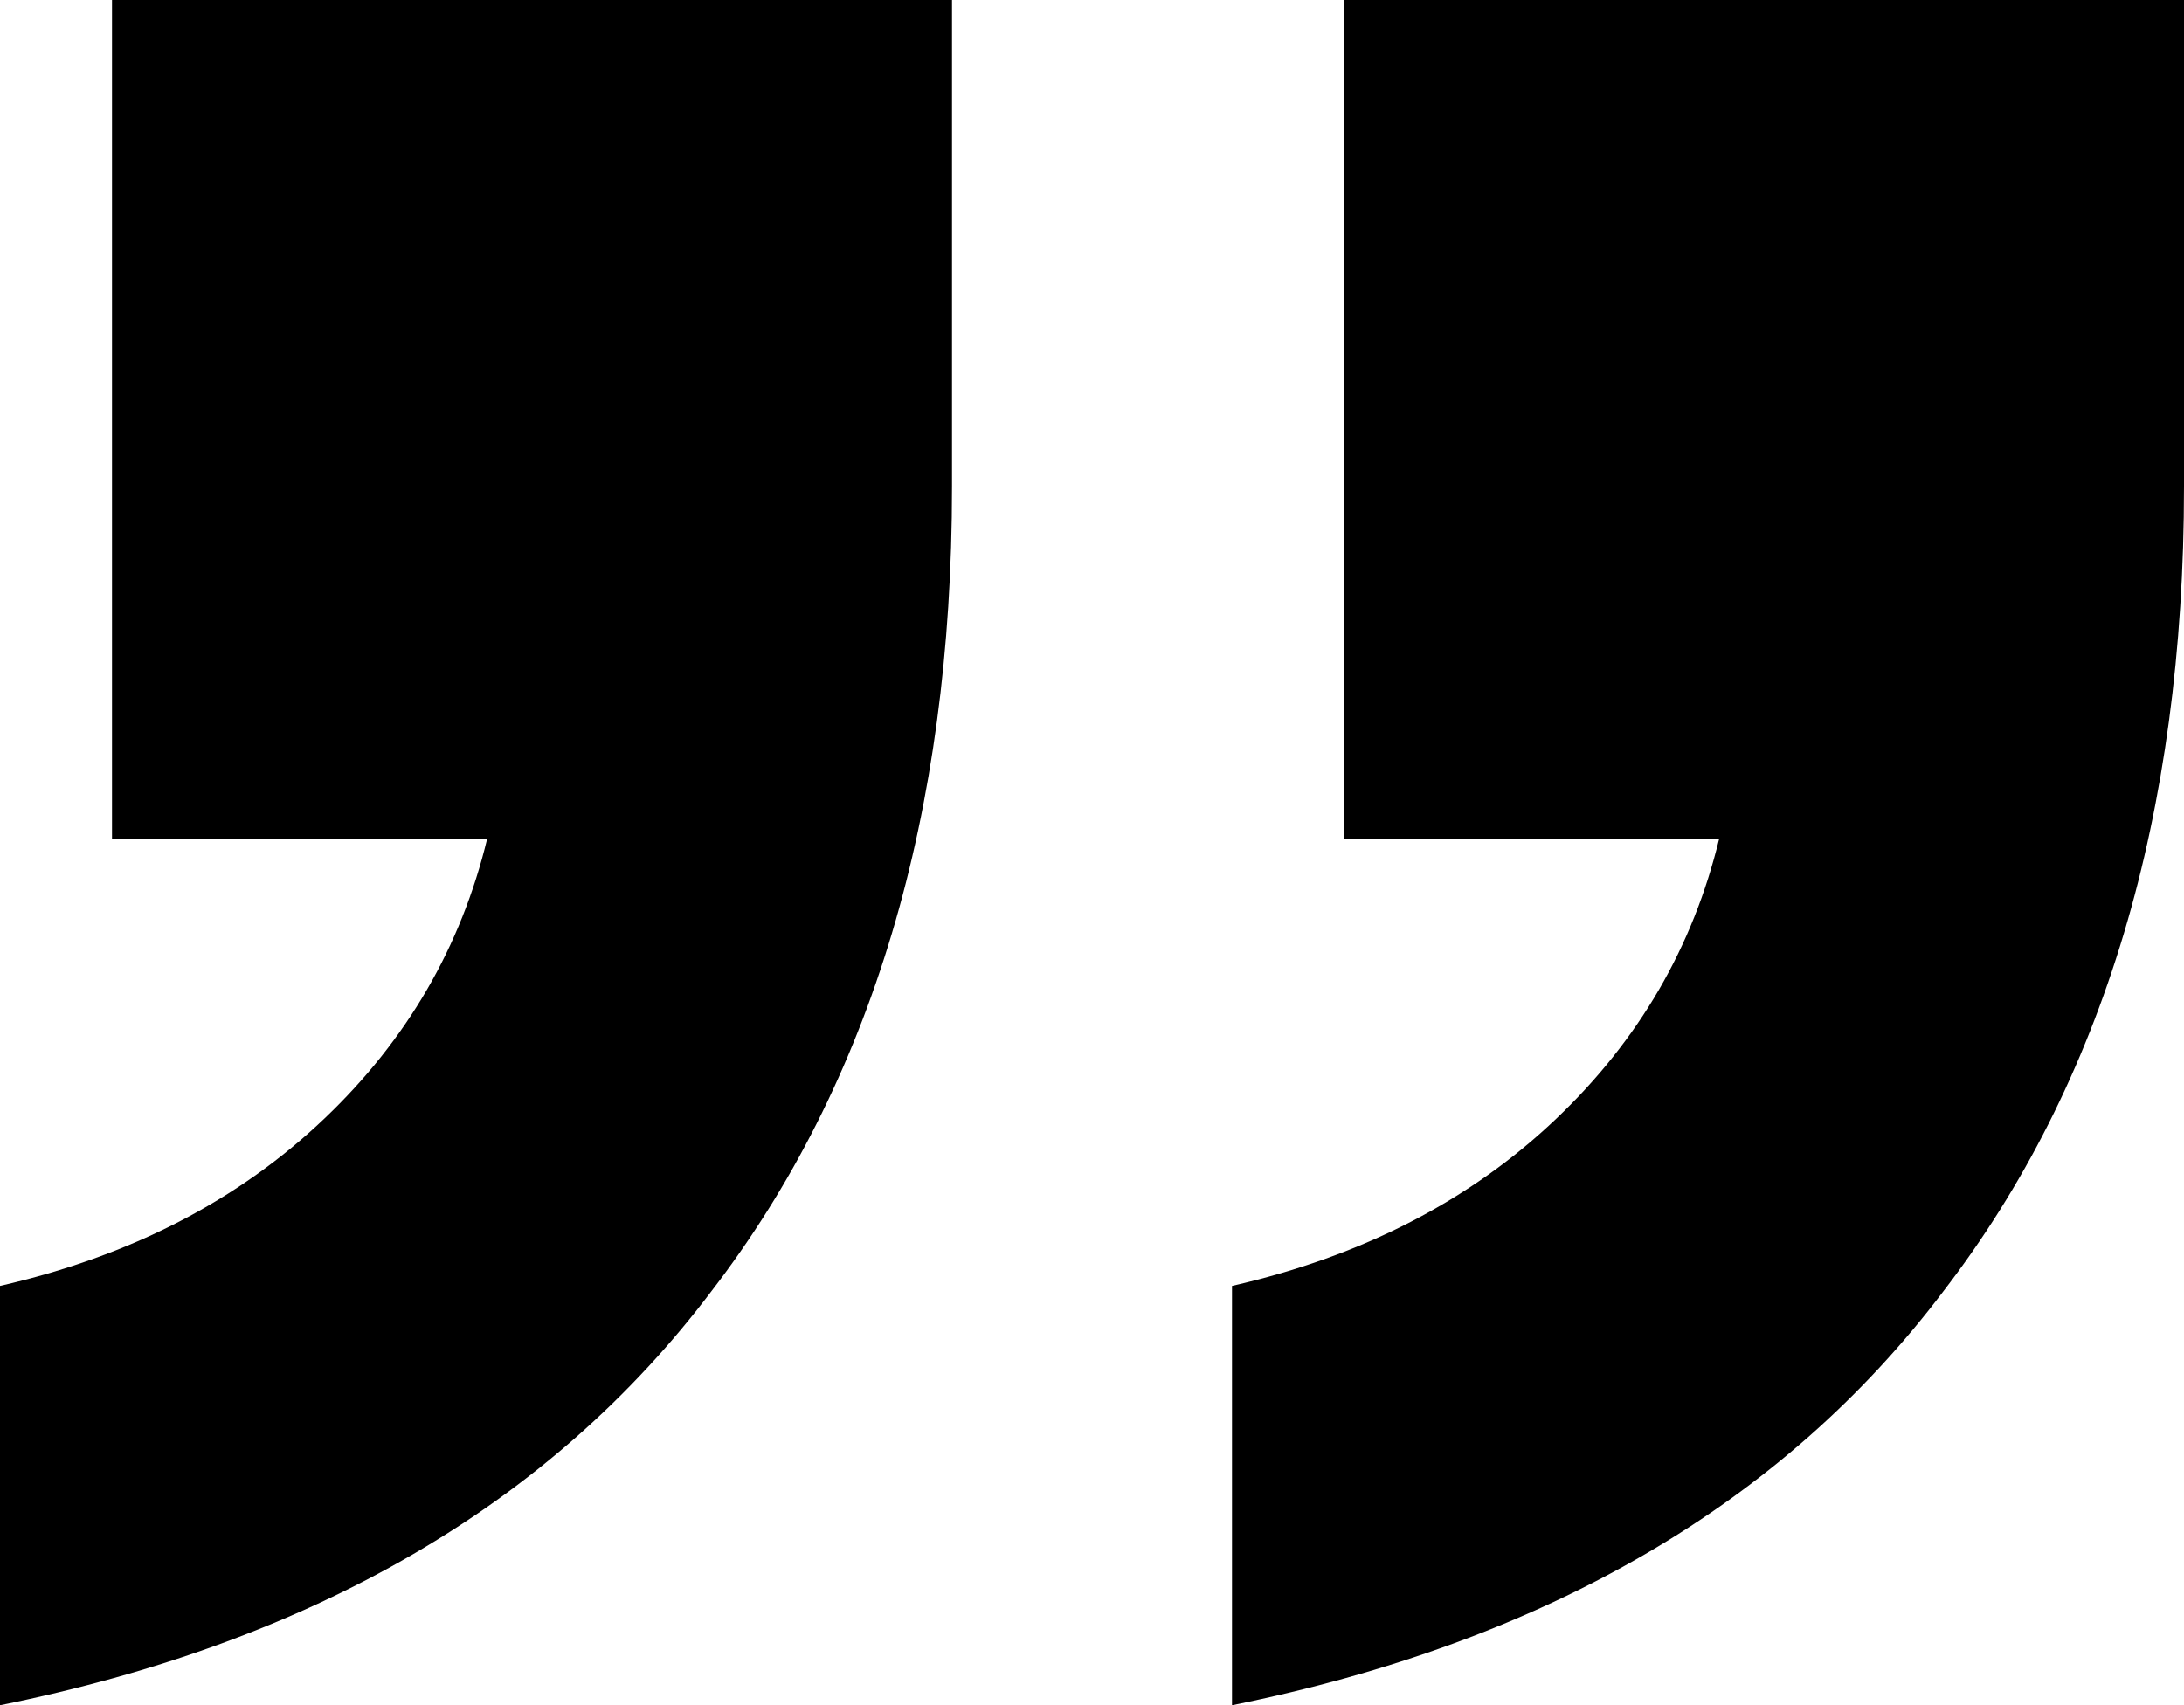 <svg width="178" height="139" viewBox="0 0 178 139" fill="none" xmlns="http://www.w3.org/2000/svg">
<path d="M77.59 0V39.649C77.59 66.386 71.048 88.261 57.964 105.275C44.88 122.593 25.559 133.835 0 139V104.82C10.65 102.389 19.474 97.832 26.472 91.147C33.166 84.767 37.578 77.172 39.708 68.361H9.128V0H77.59ZM178 0V39.649C178 66.386 171.458 88.261 158.374 105.275C145.291 122.593 125.969 133.835 100.41 139V104.82C111.06 102.389 119.884 97.832 126.882 91.147C133.576 84.767 137.988 77.172 140.118 68.361H109.538V0H178Z" fill="#4F4F4F" style="fill:#4F4F4F;fill:color(display-p3 0.31 0.31 0.31);fill-opacity:1;"/>
</svg>
